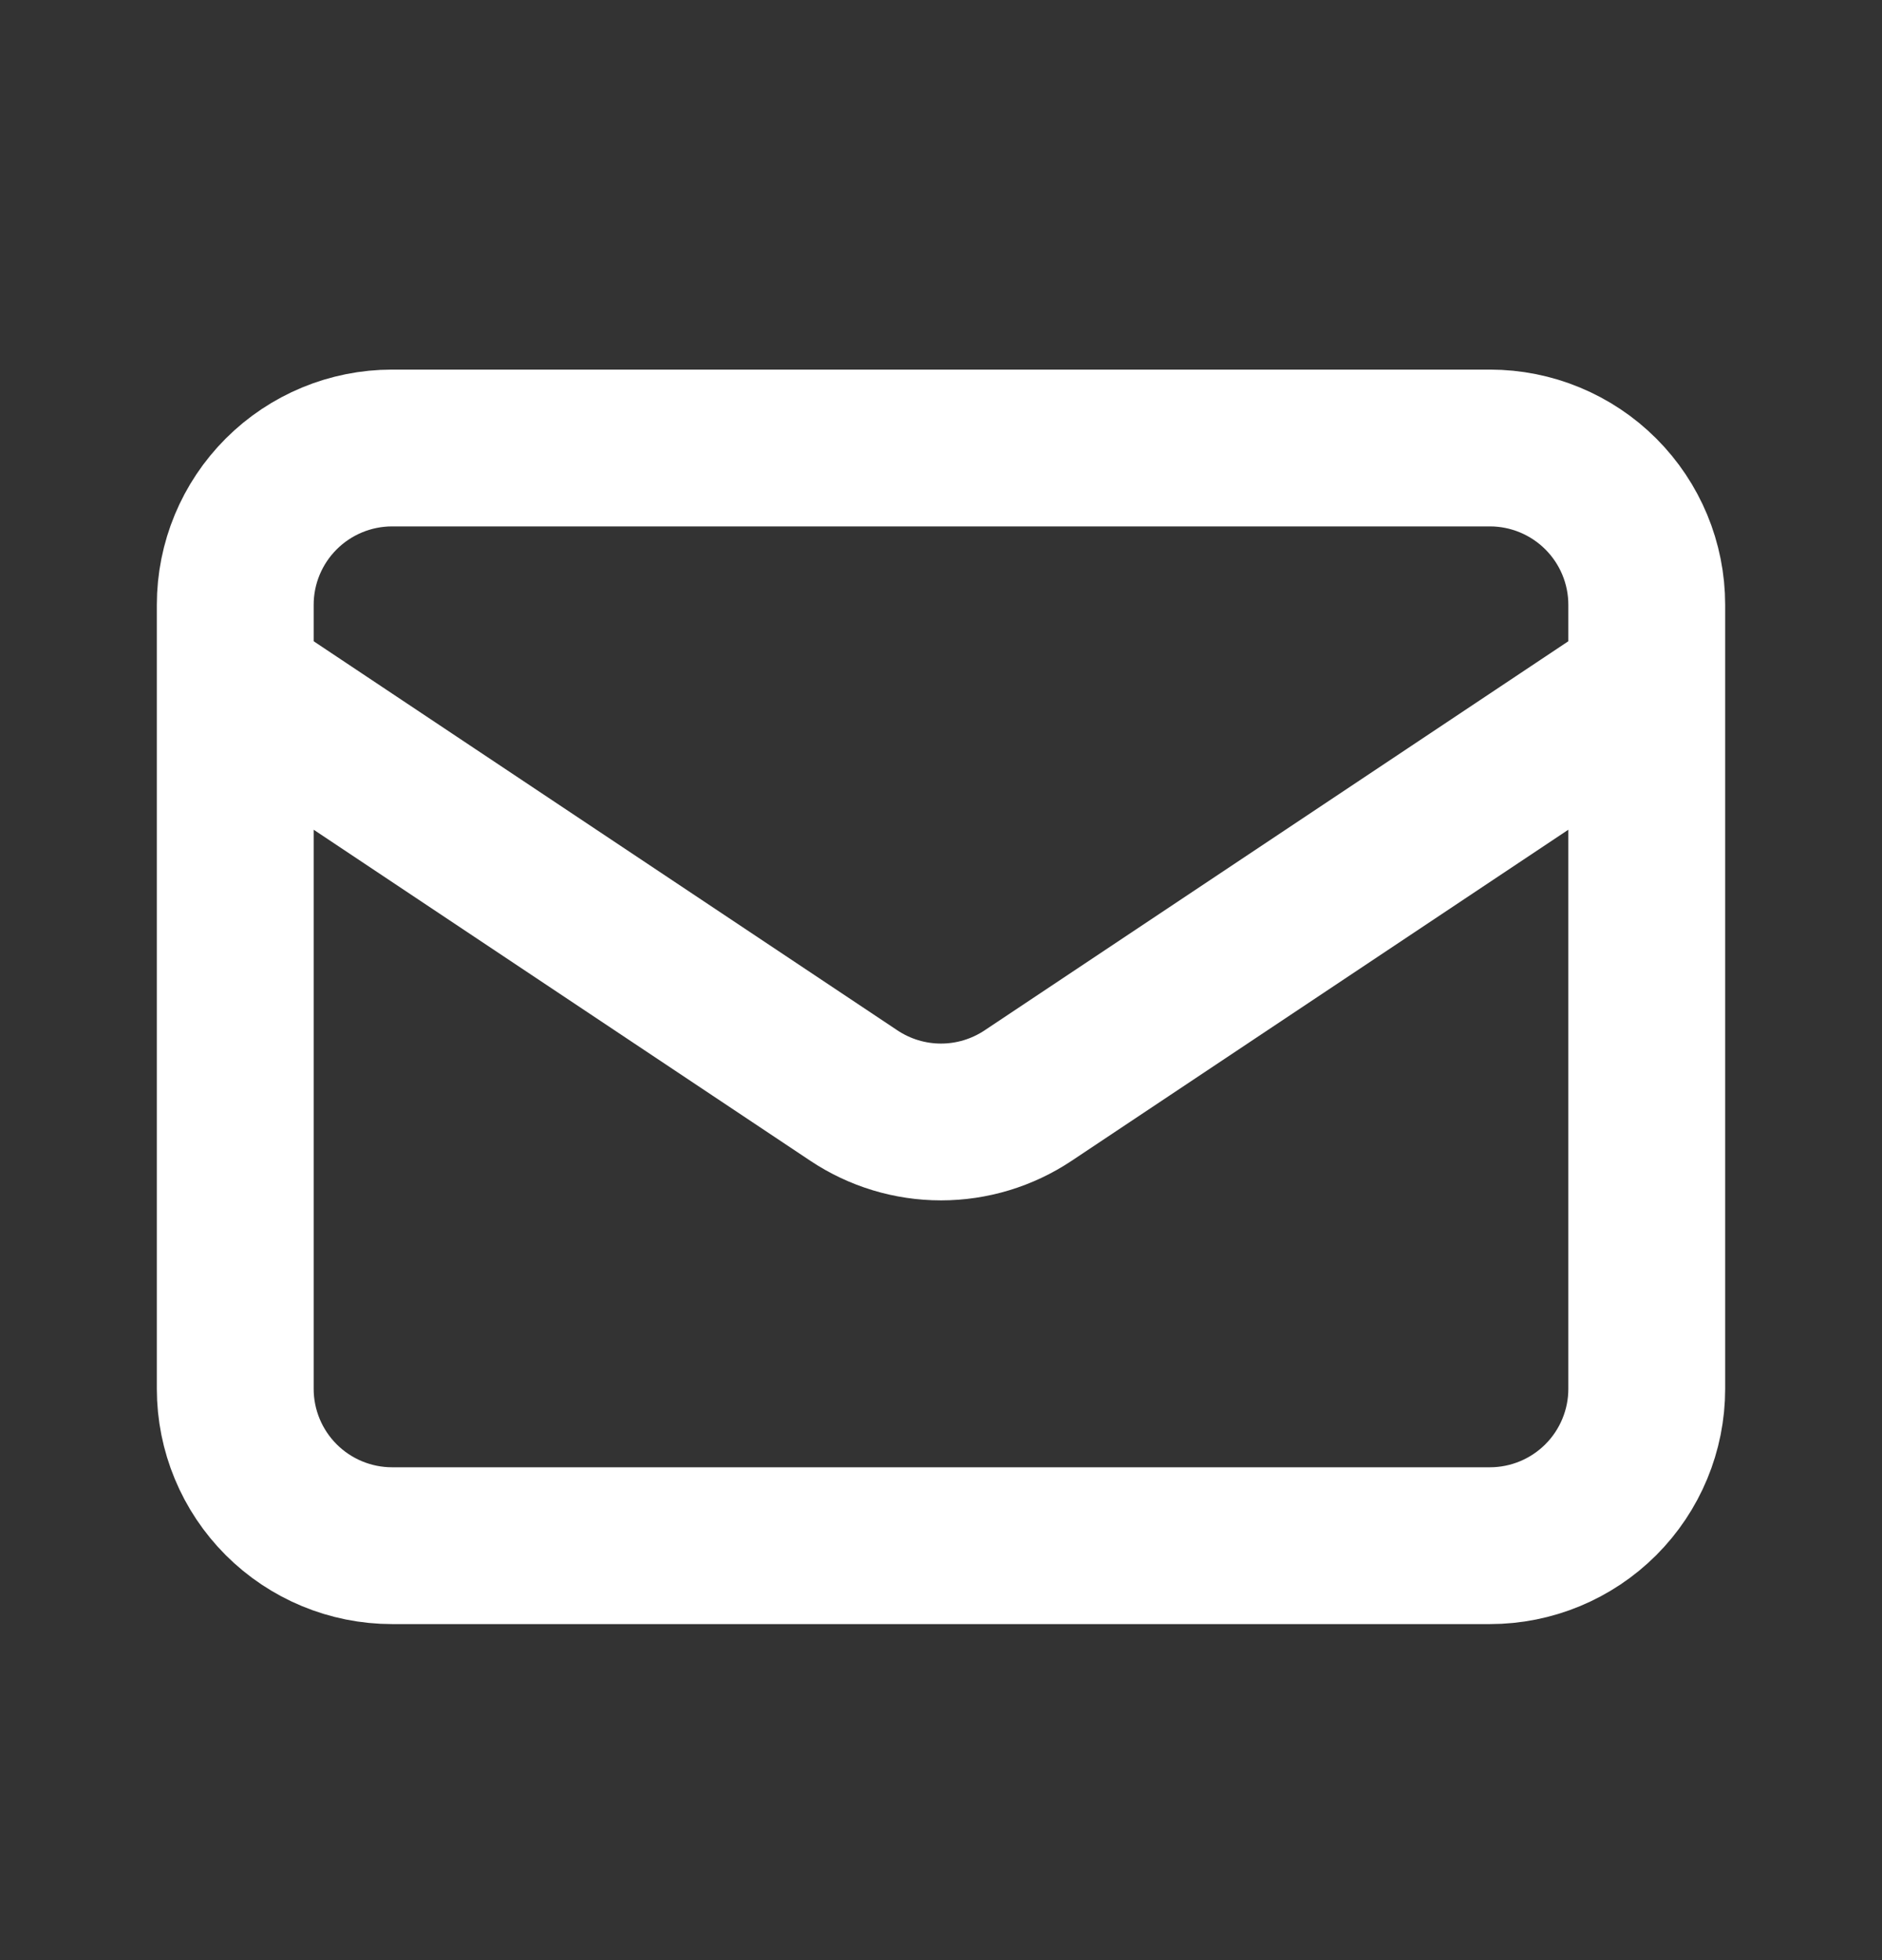<svg width="24" height="25" viewBox="0 0 24 25" fill="none" xmlns="http://www.w3.org/2000/svg">
<rect x="0" y="0" width="24" height="25" fill="#333333" stroke="none"/>
<path d="M3 8.714L10.89 13.974C11.219 14.193 11.605 14.31 12 14.31C12.395 14.31 12.781 14.193 13.11 13.974L21 8.714M5 19.714H19C19.53 19.714 20.039 19.503 20.414 19.128C20.789 18.753 21 18.244 21 17.714V7.714C21 7.183 20.789 6.675 20.414 6.3C20.039 5.925 19.53 5.714 19 5.714H5C4.47 5.714 3.961 5.925 3.586 6.3C3.211 6.675 3 7.183 3 7.714V17.714C3 18.244 3.211 18.753 3.586 19.128C3.961 19.503 4.47 19.714 5 19.714Z" stroke="white" stroke-width="2" stroke-linecap="round" stroke-linejoin="round"/>
</svg>
